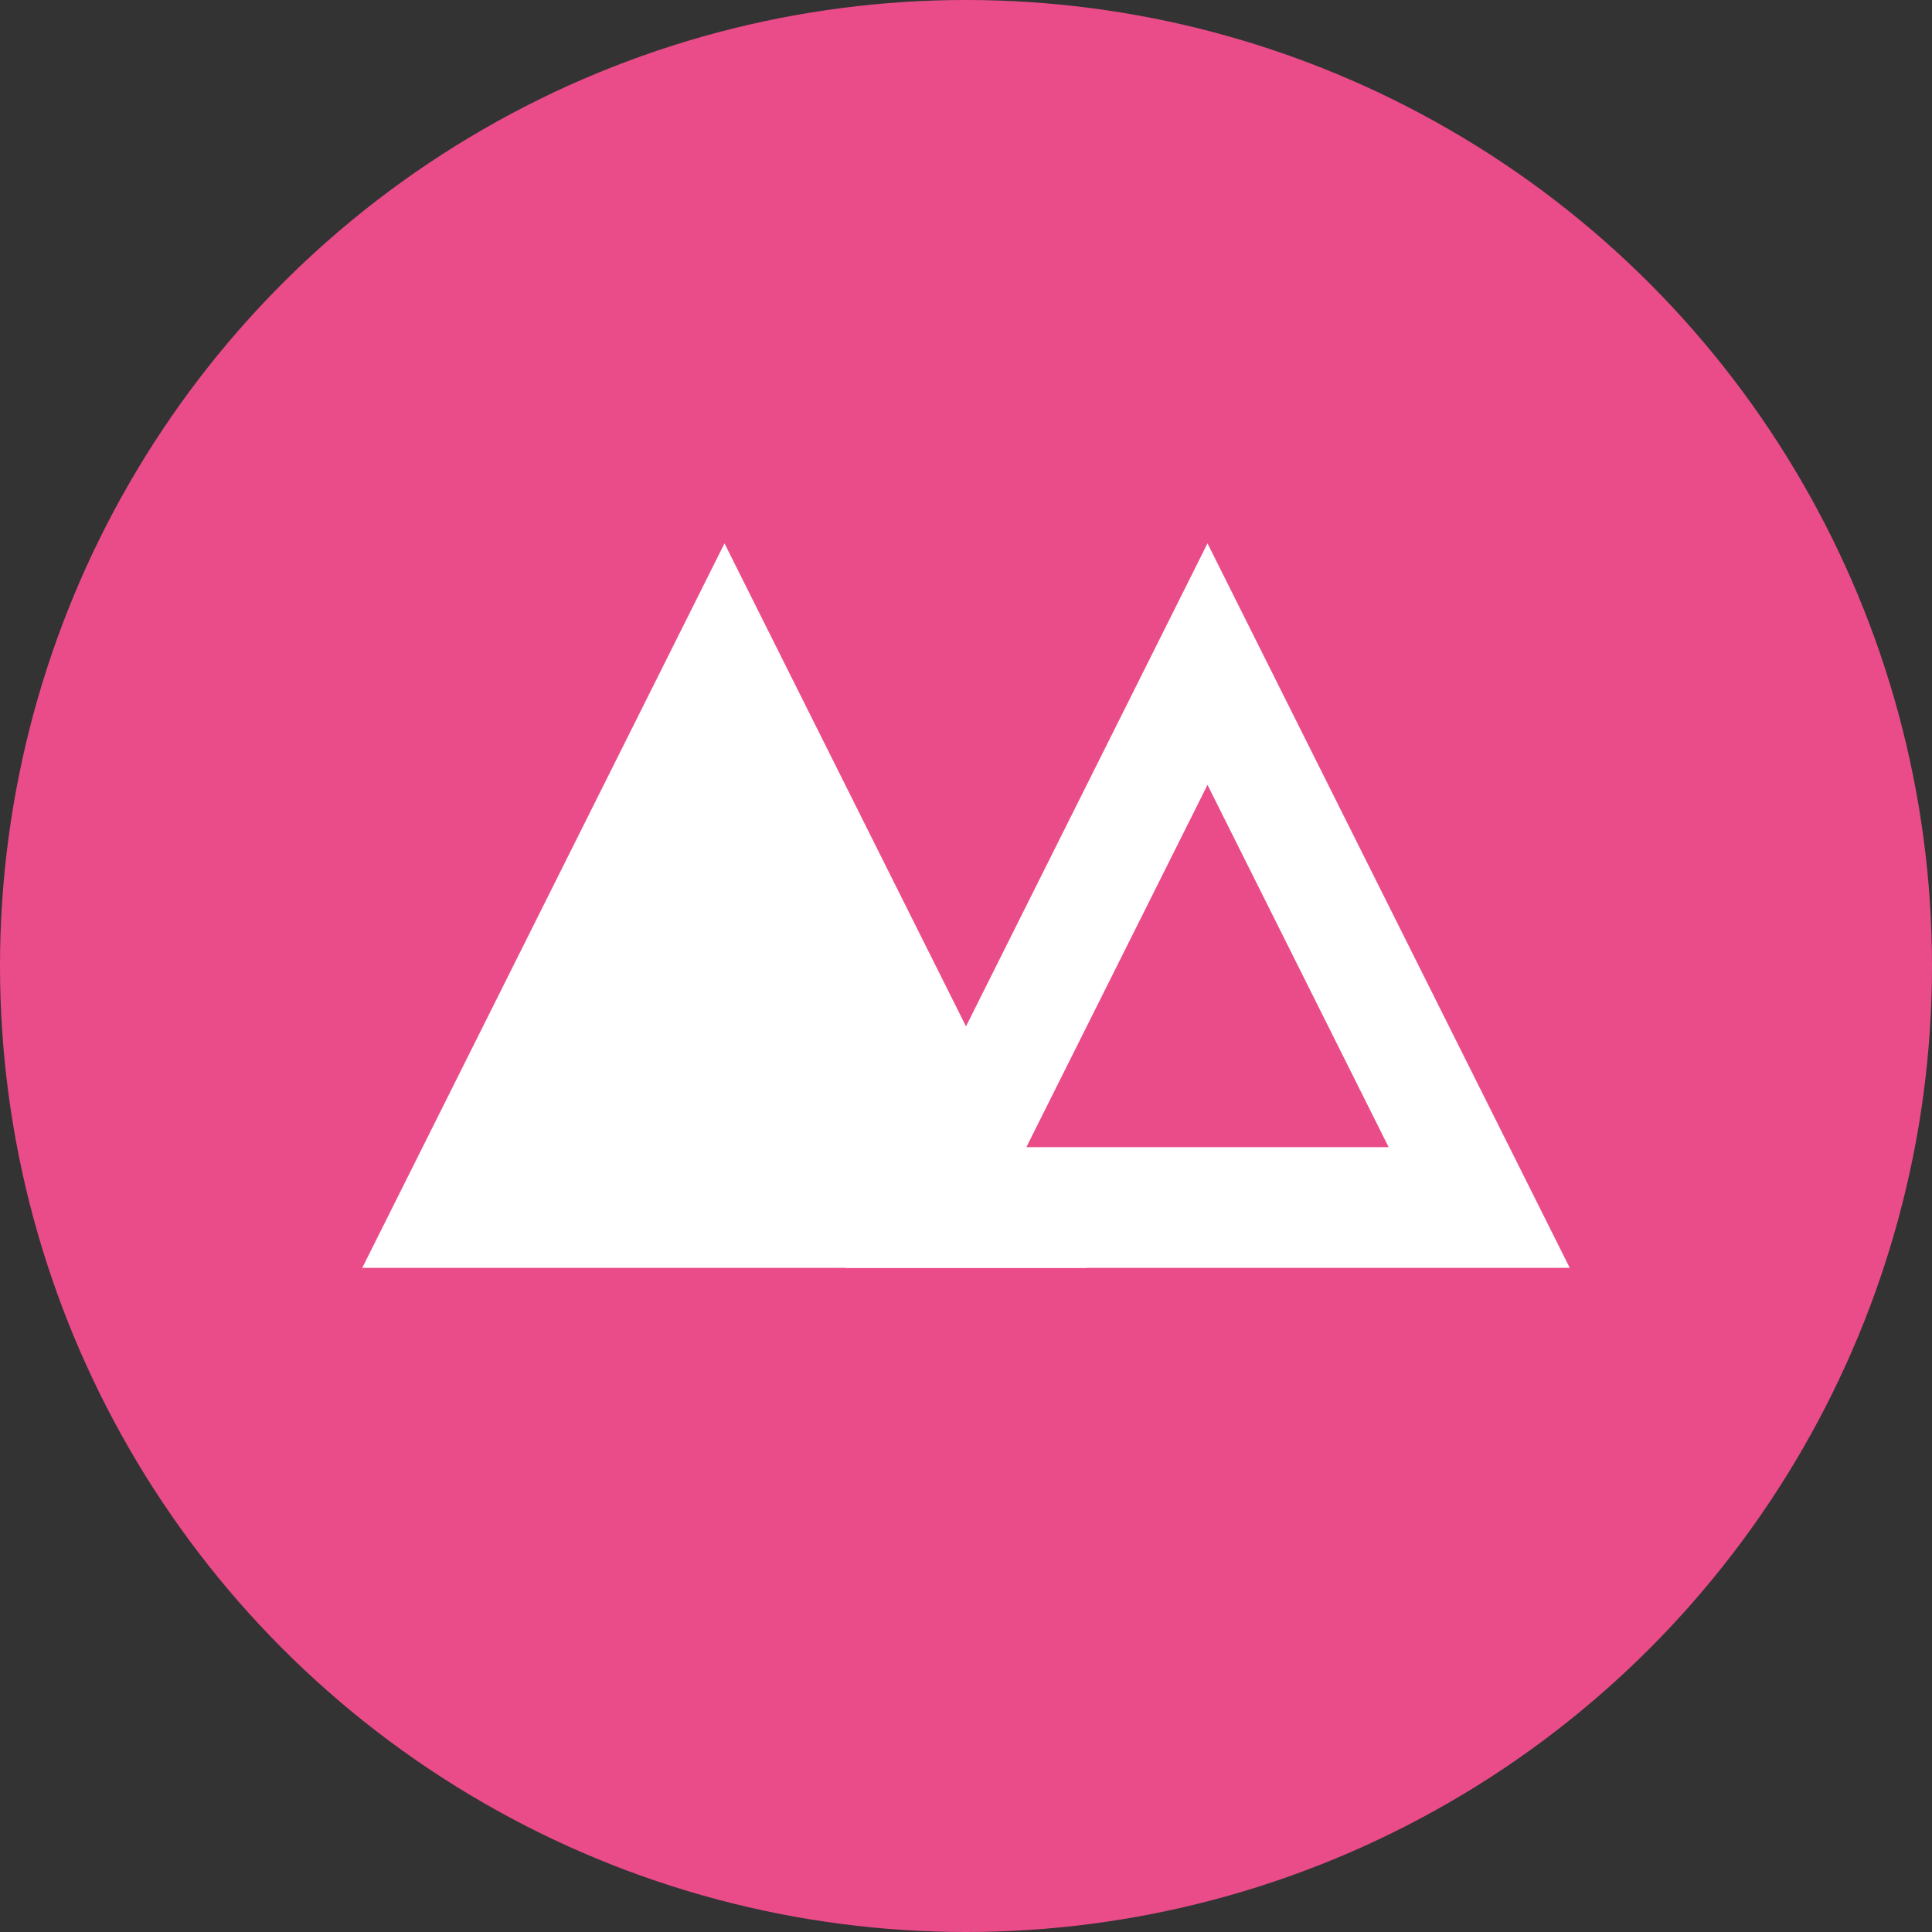 <?xml version="1.0" encoding="UTF-8"?> <svg xmlns="http://www.w3.org/2000/svg" width="32" height="32" viewBox="0 0 32 32" fill="none"><rect x="0" y="0" width="32" height="32" fill="#333333" stroke="none"/><circle cx="16" cy="16" r="16" fill="#EA4C89"></circle><path d="M12 9L18 21H6L12 9Z" fill="white"></path><path d="M26 21H14L20 9L26 21ZM17 19H23L20 13L17 19Z" fill="white"></path></svg> 